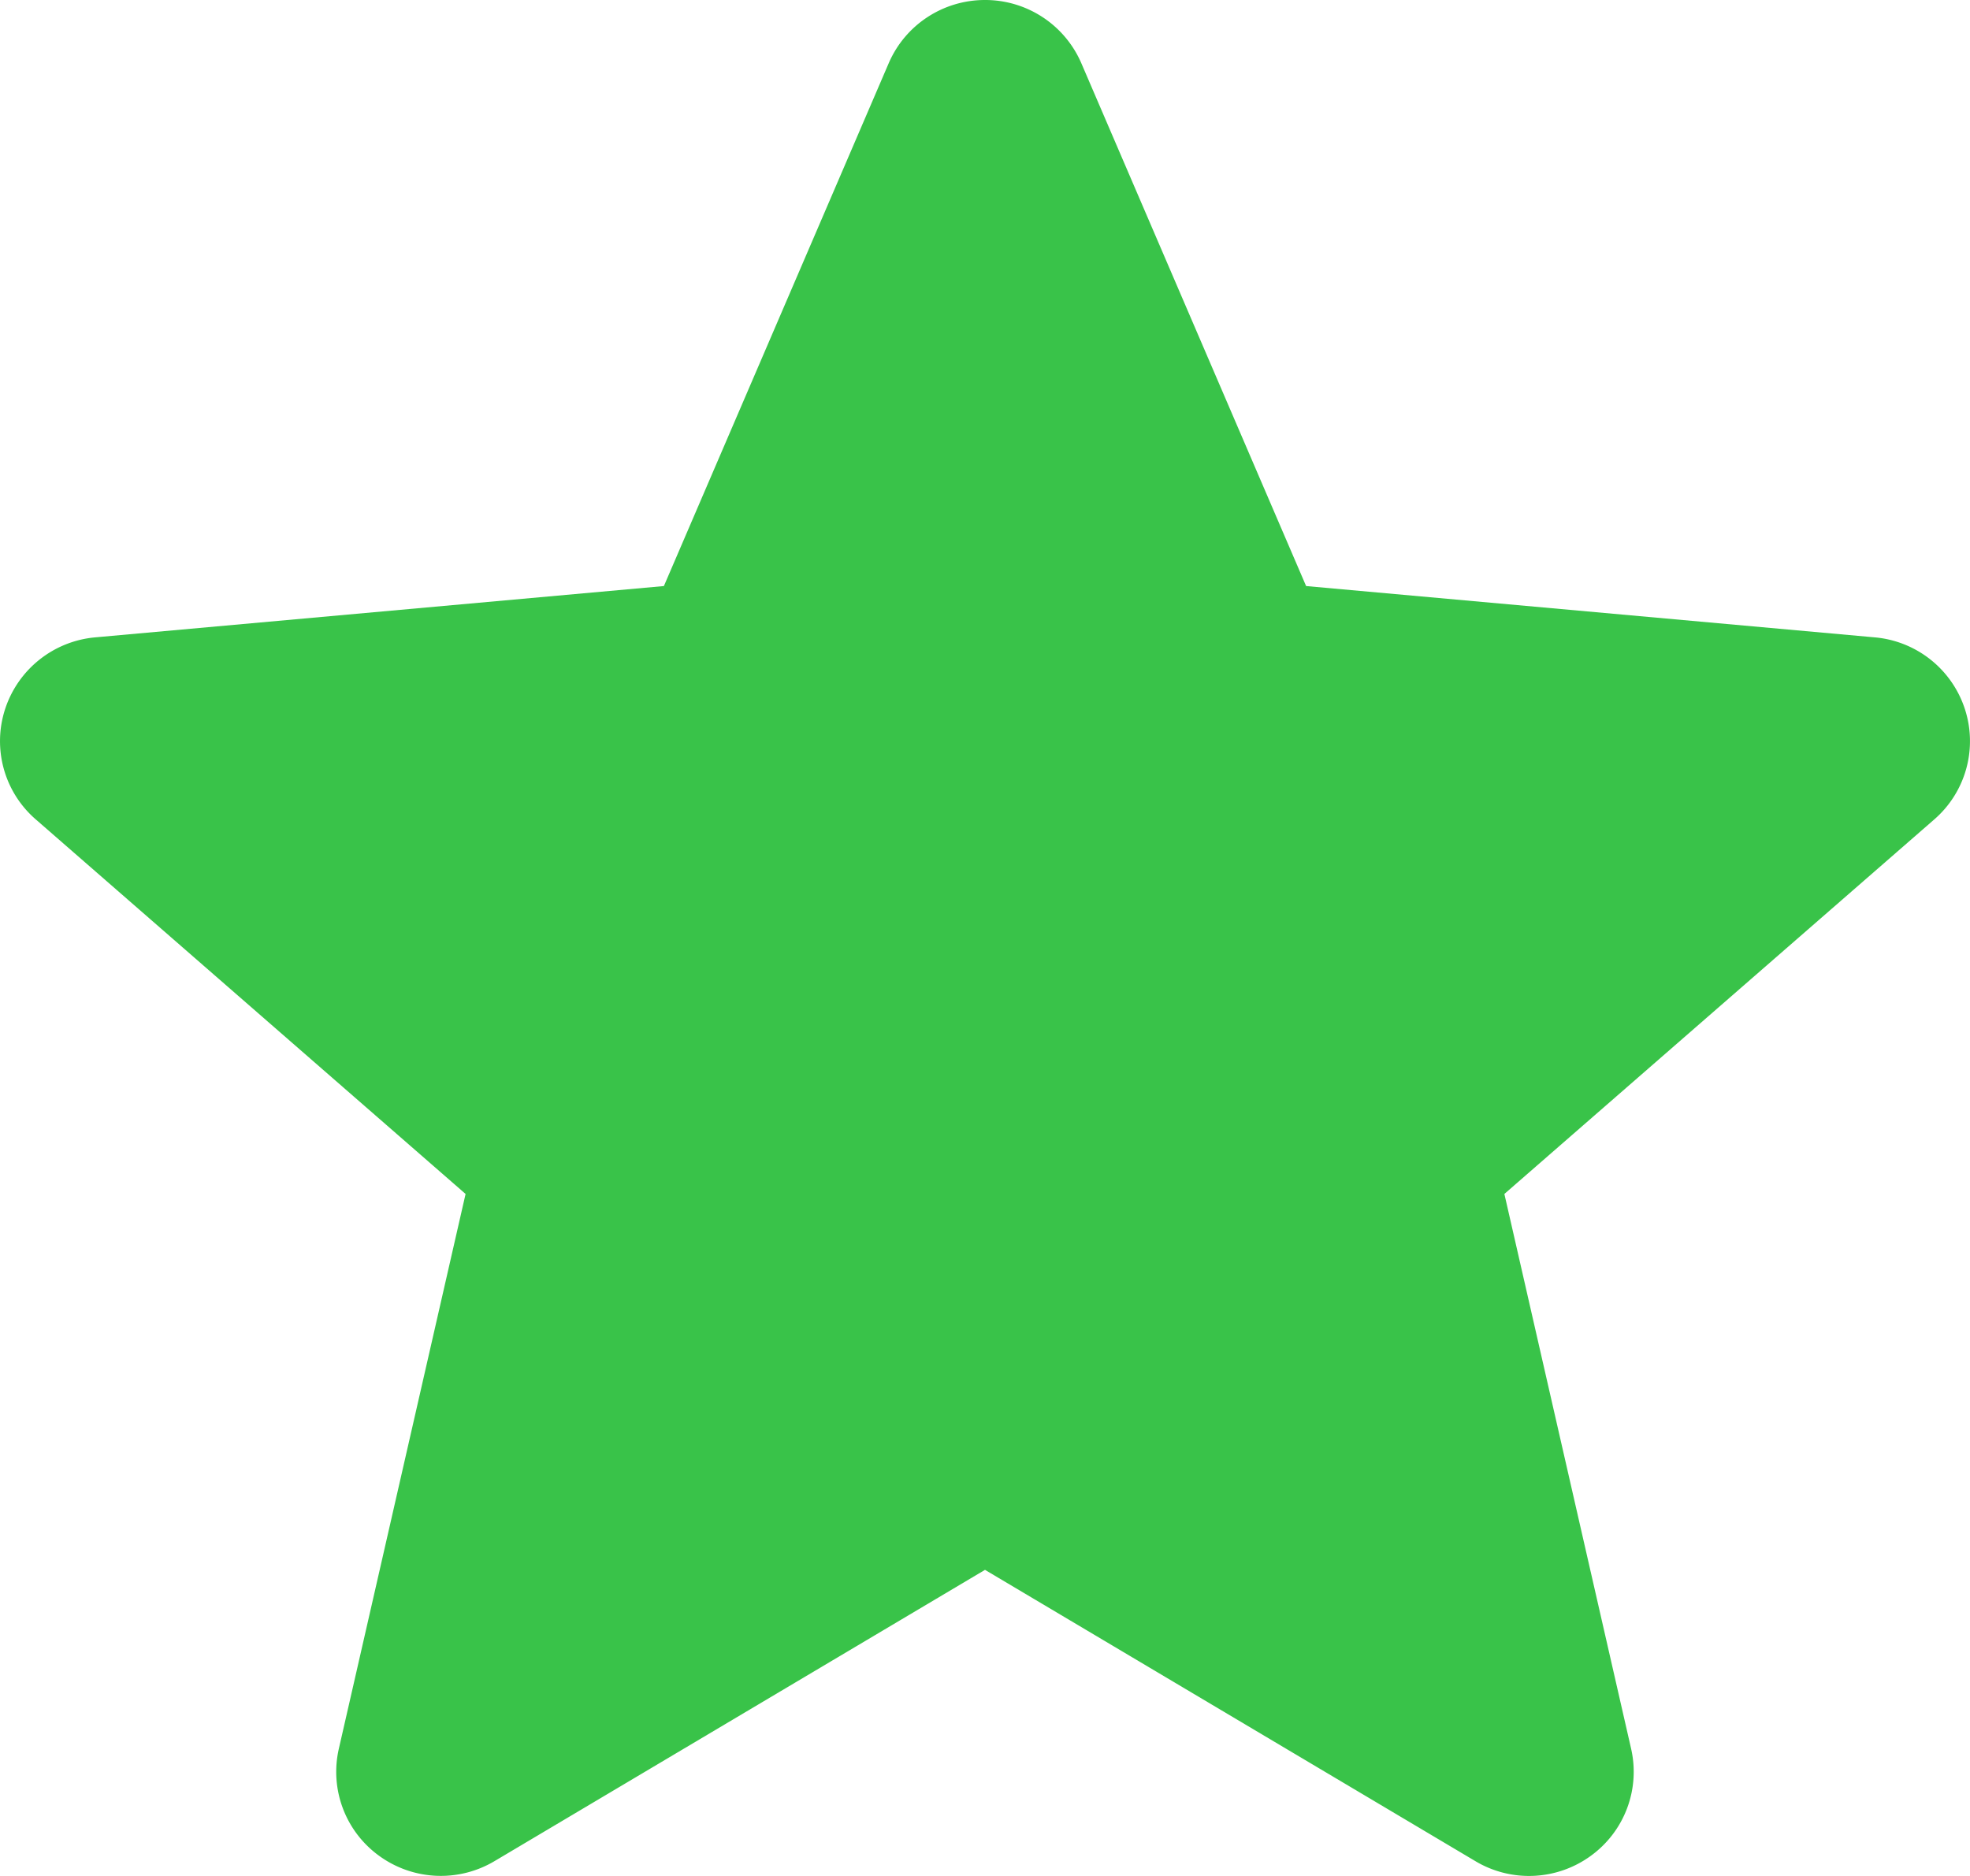 <svg xmlns="http://www.w3.org/2000/svg" width="42" height="40" viewBox="0 0 42 40">
    <path d="M41.89 15.116a2.225 2.225 0 0 0-1.921-1.526l-12.123-1.094-4.793-11.15A2.233 2.233 0 0 0 21 0c-.894 0-1.7.529-2.053 1.348l-4.793 11.148L2.03 13.59a2.23 2.23 0 0 0-1.92 1.526 2.207 2.207 0 0 0 .653 2.356l9.163 7.986-2.702 11.829a2.21 2.21 0 0 0 .868 2.29 2.237 2.237 0 0 0 2.452.106L21 33.473l10.453 6.21c.765.458 1.73.416 2.454-.106a2.212 2.212 0 0 0 .868-2.29l-2.702-11.829 9.163-7.984a2.21 2.21 0 0 0 .654-2.358" fill="#39C349" fill-rule="evenodd"/>
</svg>
